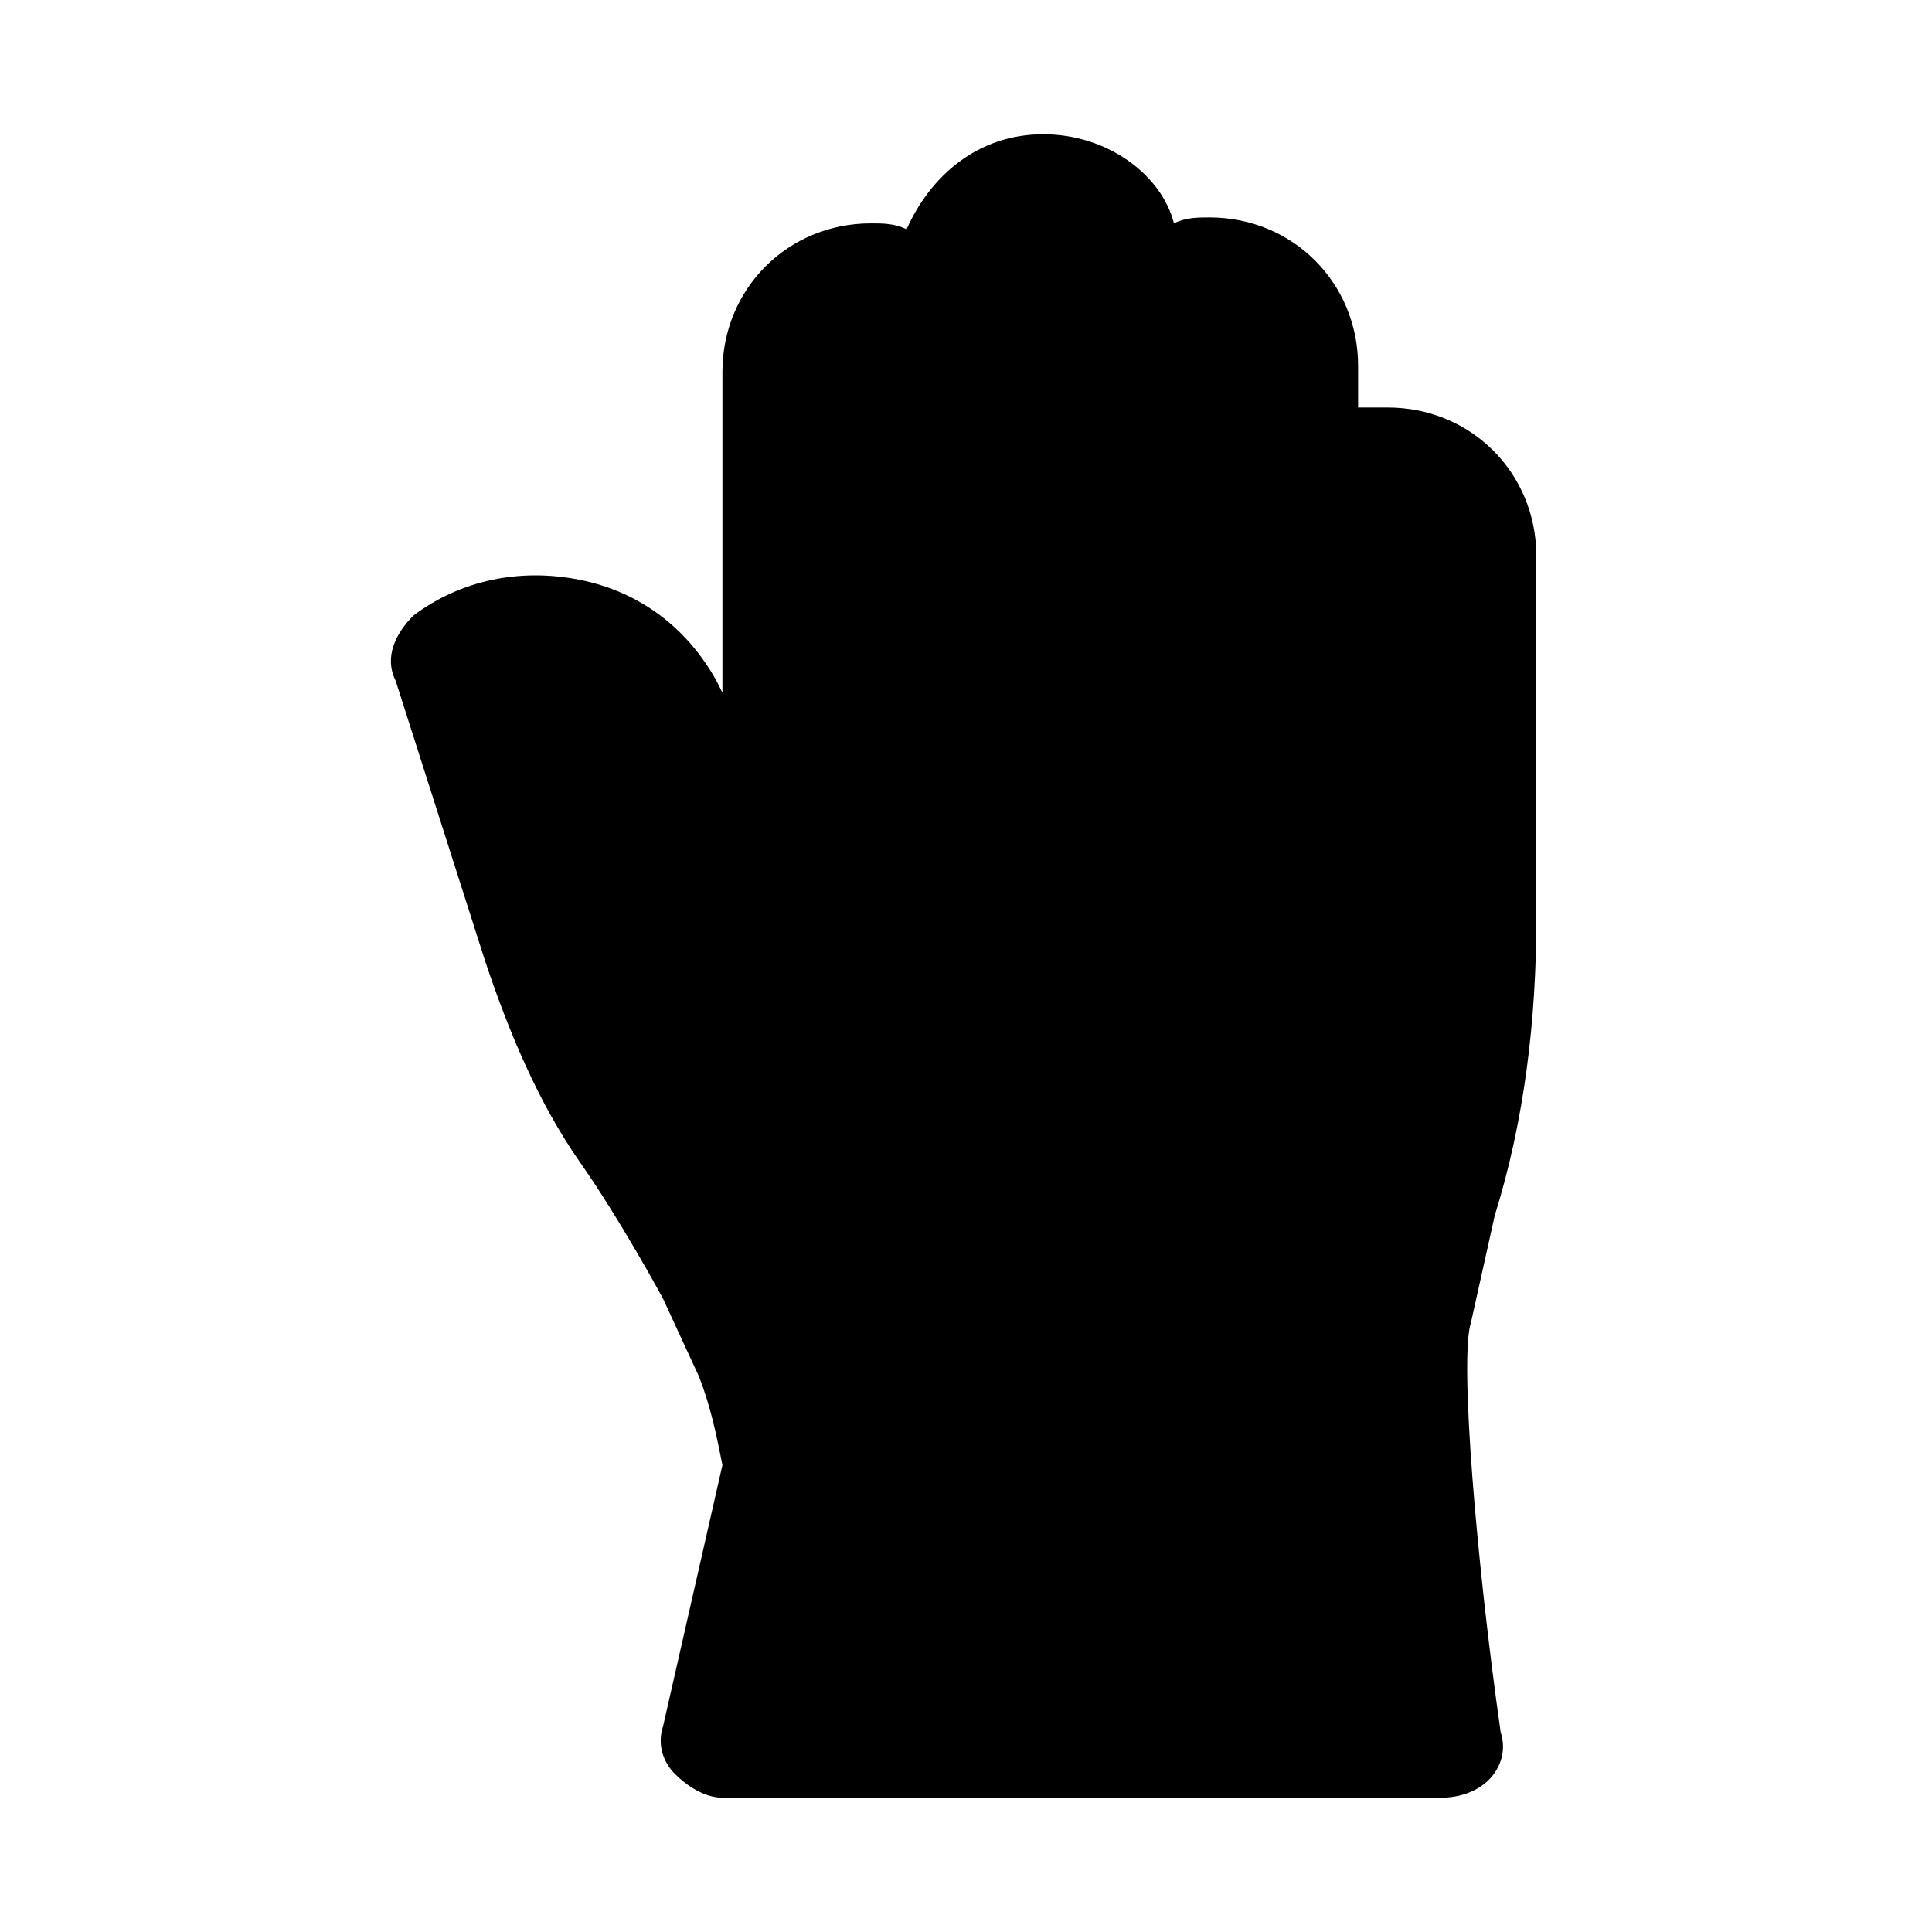 <?xml version="1.0" encoding="UTF-8"?>
<!-- Uploaded to: ICON Repo, www.svgrepo.com, Generator: ICON Repo Mixer Tools -->
<svg fill="#000000" width="800px" height="800px" version="1.1" viewBox="144 144 512 512" xmlns="http://www.w3.org/2000/svg">
 <path d="m540.12 466.12c7.871-25.191 11.02-51.957 11.02-78.719v-96.043c0-22.043-17.32-39.359-39.359-39.359h-7.871v-11.02c0-22.043-17.32-39.359-39.359-39.359-3.148 0-6.297 0-9.445 1.574-3.152-12.598-17.32-23.617-34.641-23.617-17.316 0-29.914 11.02-36.211 25.191-3.148-1.574-6.297-1.574-9.445-1.574-22.043 0-39.359 17.32-39.359 39.359v85.02l-1.574-3.148c-7.871-14.168-20.469-23.617-36.211-26.766-15.742-3.148-31.488 0-44.082 9.445-4.723 4.723-7.871 11.02-4.723 17.32l23.617 73.996c6.297 18.895 14.168 37.785 25.191 53.531 11.02 15.742 22.043 36.211 22.043 36.211l9.445 20.469c3.148 7.871 4.723 15.742 6.297 23.617l-15.742 69.273c-1.574 4.723 0 9.445 3.148 12.594 3.148 3.148 7.871 6.297 12.594 6.297l190.5-0.004c4.723 0 9.445-1.574 12.594-4.723 3.148-3.148 4.723-7.871 3.148-12.594-6.297-44.082-11.02-99.188-7.871-108.63z"/>
</svg>